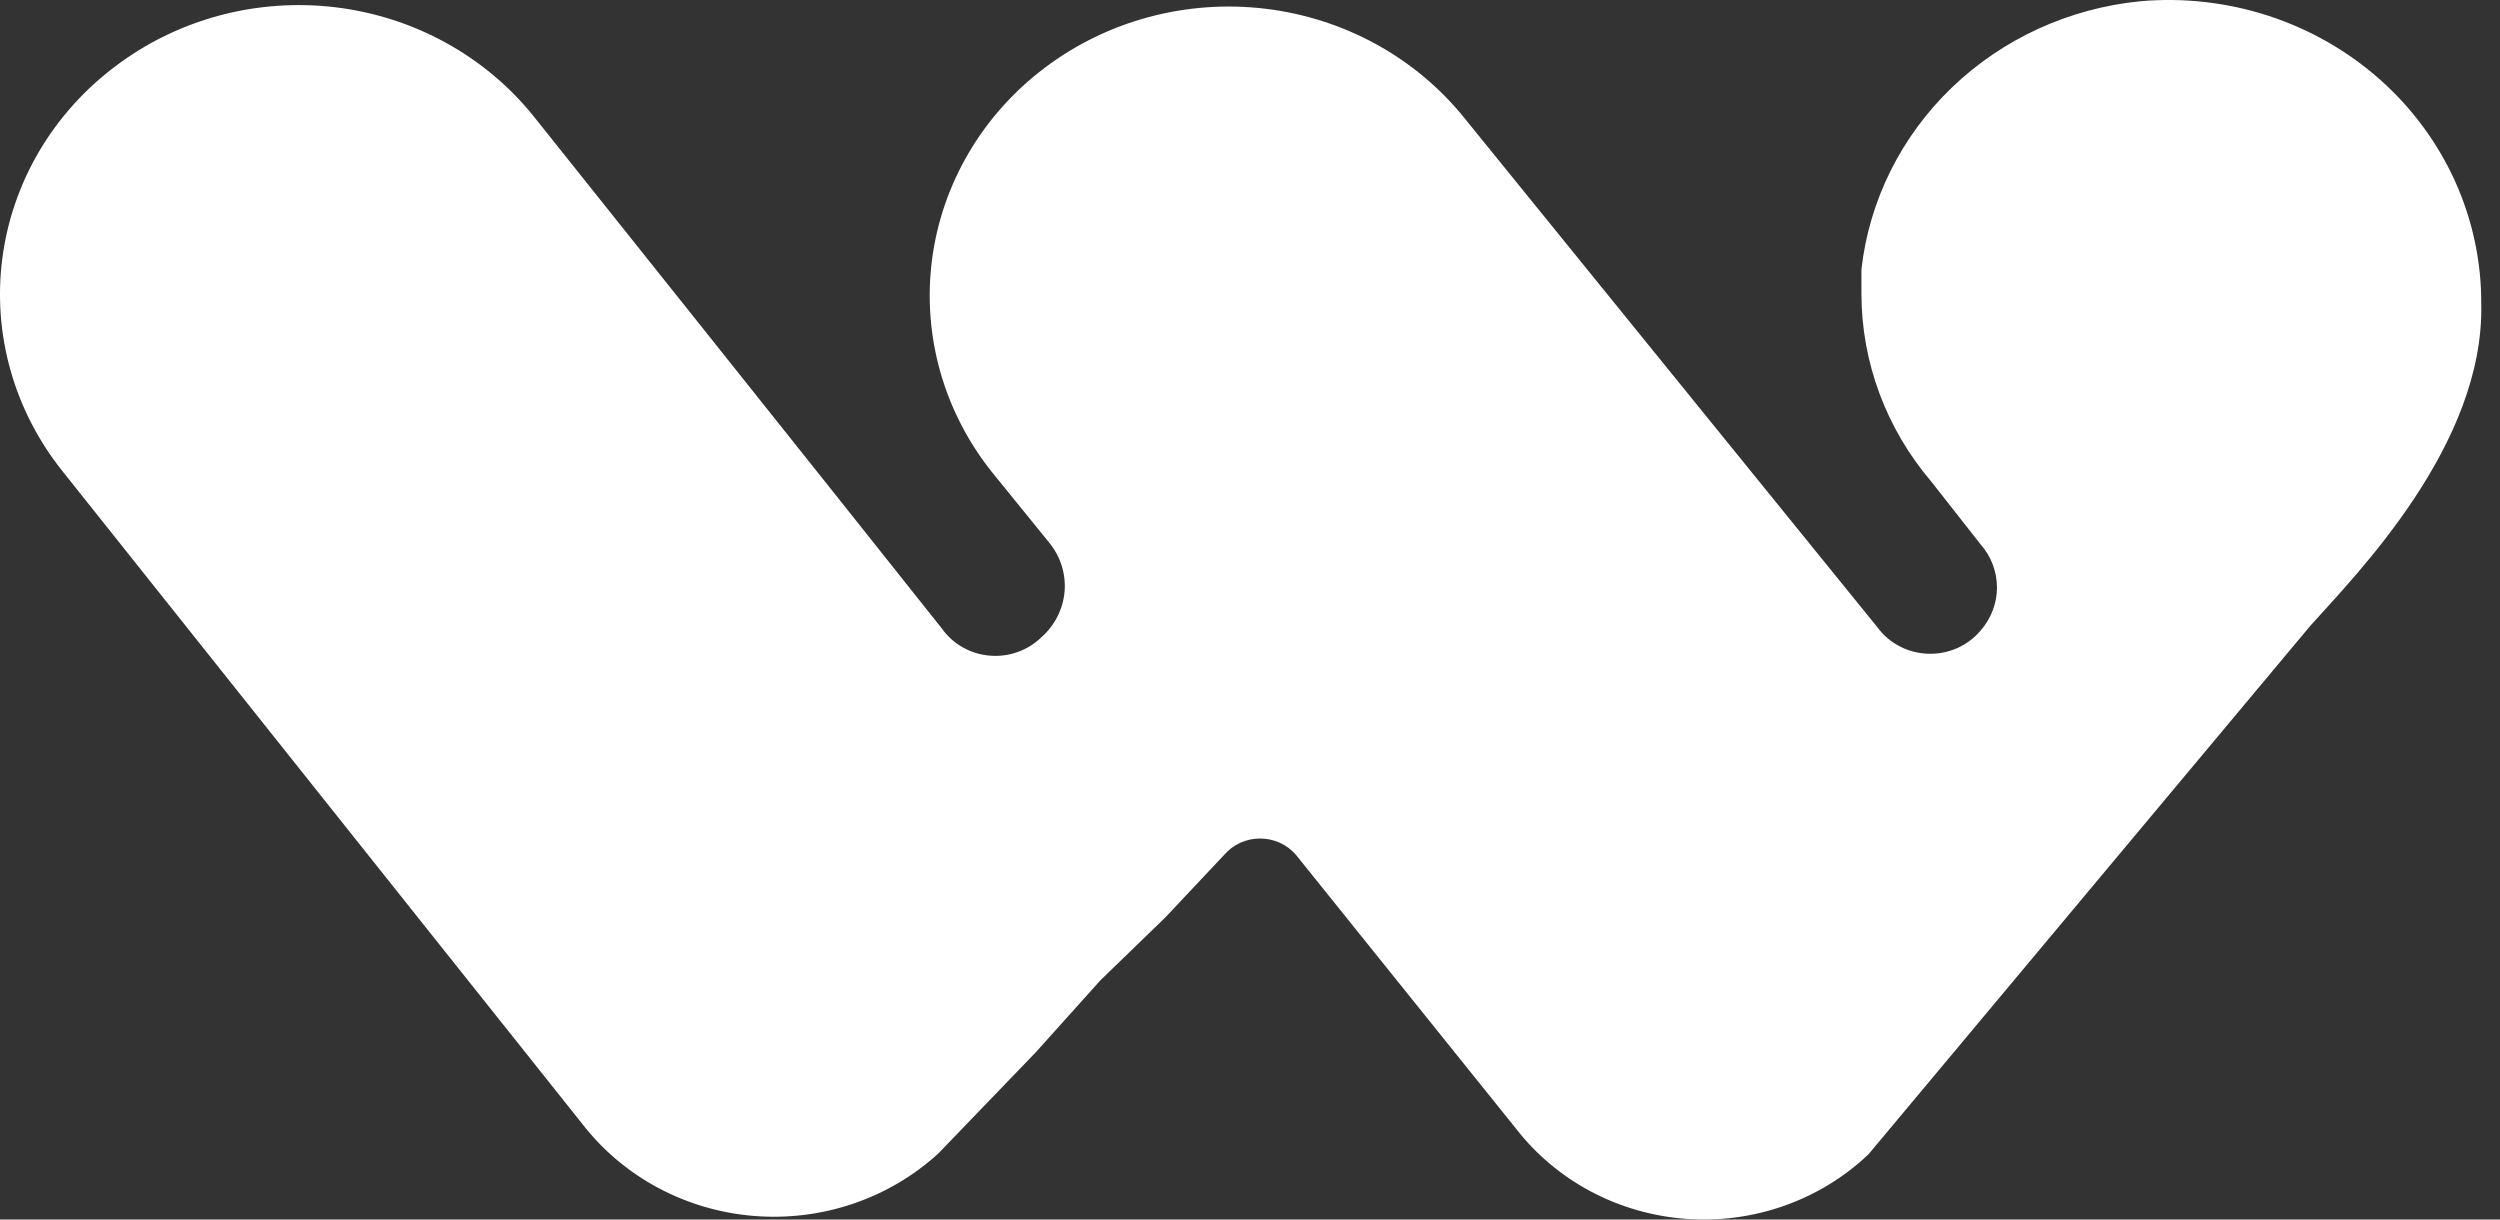 <?xml version="1.0" encoding="UTF-8"?>
<svg xmlns="http://www.w3.org/2000/svg" width="82" height="40" viewBox="0 0 82 40" fill="none">
  <rect x="0" y="0" width="82" height="40" fill="#333333" stroke="none"/>
  <path d="M70.201 0.041C67.868 0.272 65.686 1.271 64.022 2.871C62.357 4.471 61.31 6.576 61.055 8.833C61.055 9.1 61.055 9.367 61.055 9.634C61.057 11.884 61.868 14.062 63.347 15.797L64.96 17.851C65.309 18.246 65.501 18.748 65.501 19.268C65.501 19.788 65.309 20.291 64.96 20.686C64.754 20.931 64.492 21.127 64.195 21.259C63.898 21.39 63.573 21.453 63.246 21.443C62.92 21.433 62.6 21.351 62.312 21.201C62.024 21.052 61.775 20.841 61.586 20.583L48.025 3.862C46.426 1.88 44.079 0.594 41.501 0.286C38.923 -0.022 36.323 0.673 34.274 2.219C33.26 2.982 32.41 3.931 31.775 5.012C31.139 6.093 30.73 7.285 30.57 8.519C30.411 9.754 30.504 11.006 30.844 12.205C31.185 13.405 31.766 14.527 32.555 15.509L34.423 17.81C34.791 18.265 34.968 18.838 34.917 19.414C34.865 19.989 34.59 20.525 34.147 20.912C33.927 21.125 33.661 21.288 33.368 21.39C33.076 21.493 32.764 21.532 32.454 21.504C32.144 21.477 31.844 21.384 31.576 21.232C31.307 21.079 31.076 20.872 30.9 20.624C27.186 15.941 17.509 3.821 17.509 3.821C16.721 2.838 15.74 2.016 14.622 1.401C13.505 0.786 12.273 0.391 10.997 0.238C9.721 0.086 8.427 0.178 7.188 0.511C5.95 0.844 4.791 1.41 3.779 2.178C2.765 2.941 1.916 3.89 1.28 4.971C0.645 6.052 0.235 7.244 0.076 8.478C-0.084 9.713 0.009 10.965 0.35 12.164C0.69 13.364 1.272 14.486 2.06 15.468L19.122 36.893C19.788 37.745 20.631 38.452 21.597 38.967C22.563 39.482 23.63 39.794 24.73 39.883C25.829 39.972 26.935 39.836 27.976 39.484C29.017 39.132 29.97 38.571 30.773 37.838L33.977 34.511L36.099 32.148L38.221 30.094L40.152 28.04C40.296 27.872 40.475 27.737 40.679 27.644C40.883 27.551 41.105 27.503 41.33 27.503C41.555 27.503 41.777 27.551 41.981 27.644C42.185 27.737 42.364 27.872 42.508 28.04L49.723 37.017C50.382 37.867 51.221 38.572 52.184 39.083C53.148 39.594 54.213 39.899 55.308 39.979C56.404 40.059 57.504 39.911 58.535 39.545C59.567 39.179 60.505 38.605 61.288 37.859L75.782 20.522C77.31 18.817 81.491 14.585 81.385 9.963C81.391 8.58 81.098 7.212 80.526 5.945C79.953 4.678 79.114 3.542 78.061 2.607C77.008 1.673 75.764 0.962 74.411 0.52C73.058 0.079 71.624 -0.085 70.201 0.041Z" fill="white"></path>
</svg>
